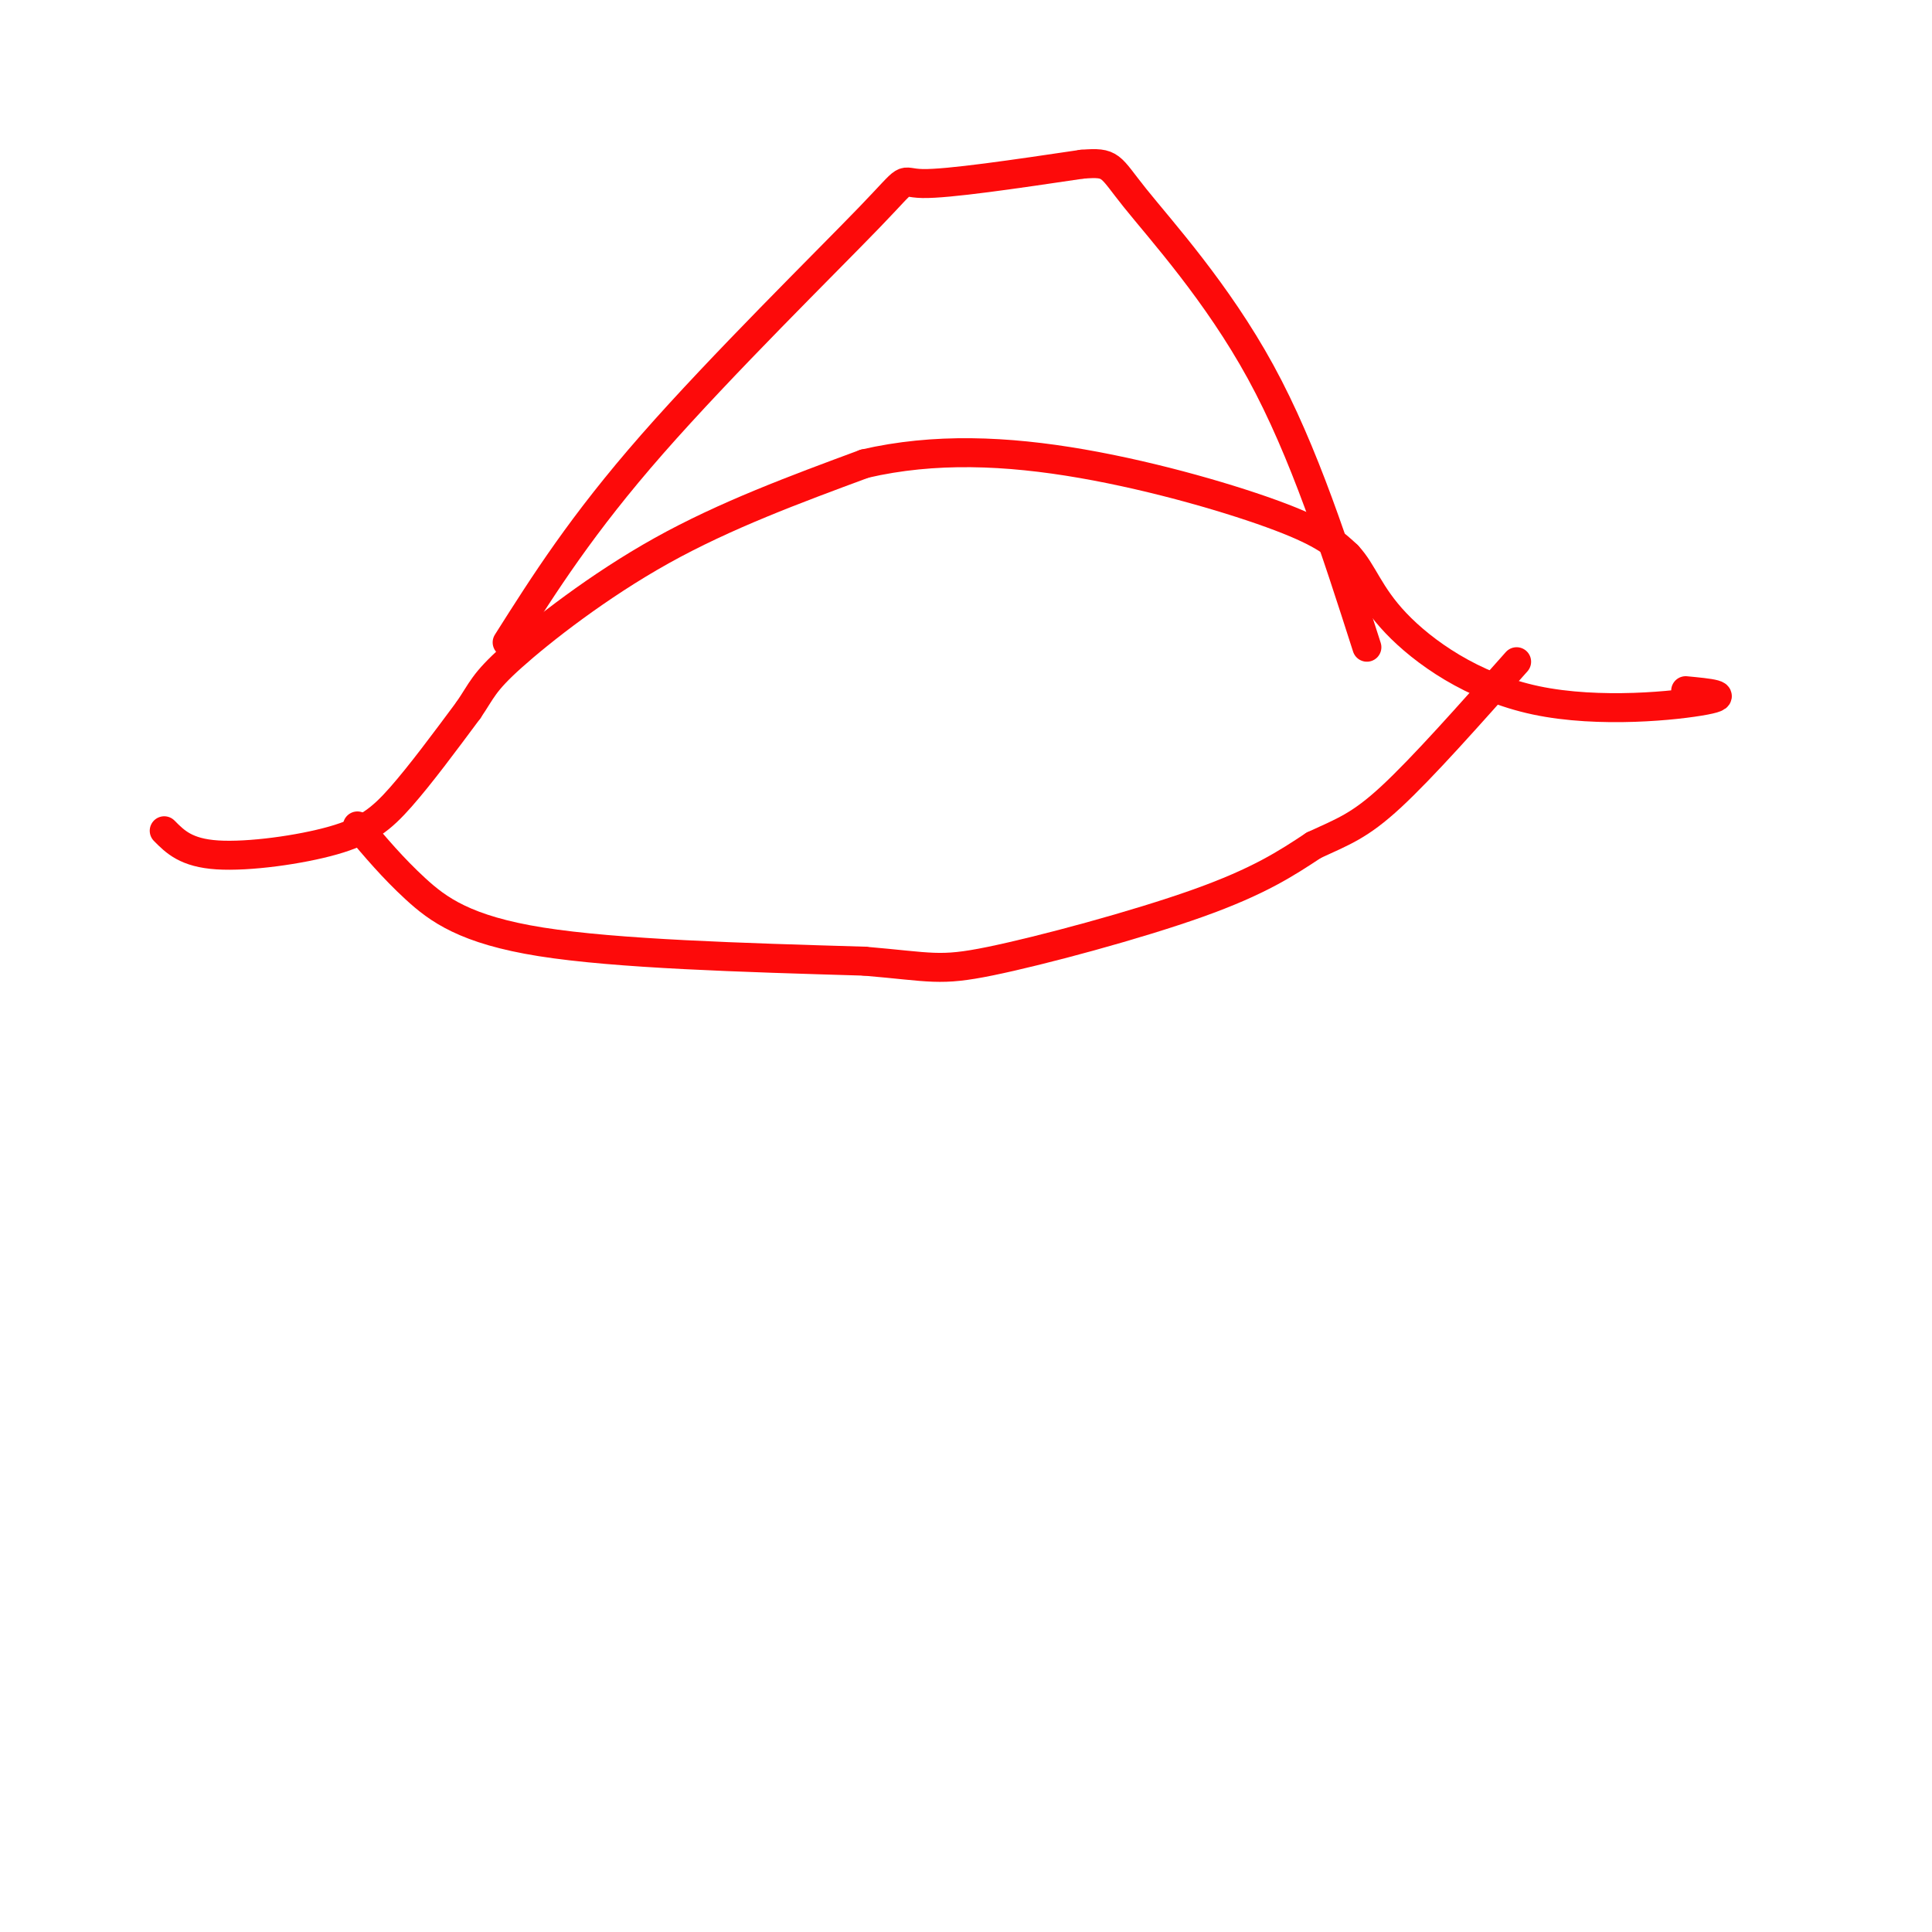 <svg viewBox='0 0 400 400' version='1.1' xmlns='http://www.w3.org/2000/svg' xmlns:xlink='http://www.w3.org/1999/xlink'><g fill='none' stroke='#FD0A0A' stroke-width='6' stroke-linecap='round' stroke-linejoin='round'><path d='M34,172c2.268,2.292 4.536,4.583 11,5c6.464,0.417 17.125,-1.042 24,-3c6.875,-1.958 9.964,-4.417 14,-9c4.036,-4.583 9.018,-11.292 14,-18'/><path d='M97,147c2.857,-4.179 3.000,-5.625 9,-11c6.000,-5.375 17.857,-14.679 31,-22c13.143,-7.321 27.571,-12.661 42,-18'/><path d='M179,96c14.405,-3.345 29.417,-2.708 45,0c15.583,2.708 31.738,7.488 41,11c9.262,3.512 11.631,5.756 14,8'/><path d='M279,115c3.244,3.445 4.354,8.057 10,14c5.646,5.943 15.828,13.215 29,16c13.172,2.785 29.335,1.081 35,0c5.665,-1.081 0.833,-1.541 -4,-2'/><path d='M74,171c3.667,4.356 7.333,8.711 12,13c4.667,4.289 10.333,8.511 26,11c15.667,2.489 41.333,3.244 67,4'/><path d='M179,199c13.976,1.190 15.417,2.167 26,0c10.583,-2.167 30.310,-7.476 43,-12c12.690,-4.524 18.345,-8.262 24,-12'/><path d='M272,175c6.133,-2.844 9.467,-3.956 16,-10c6.533,-6.044 16.267,-17.022 26,-28'/><path d='M105,133c7.720,-12.196 15.440,-24.393 30,-41c14.560,-16.607 35.958,-37.625 45,-47c9.042,-9.375 5.726,-7.107 11,-7c5.274,0.107 19.137,-1.946 33,-4'/><path d='M224,34c6.310,-0.500 5.583,0.250 11,7c5.417,6.750 16.976,19.500 26,36c9.024,16.500 15.512,36.750 22,57'/></g>
</svg>